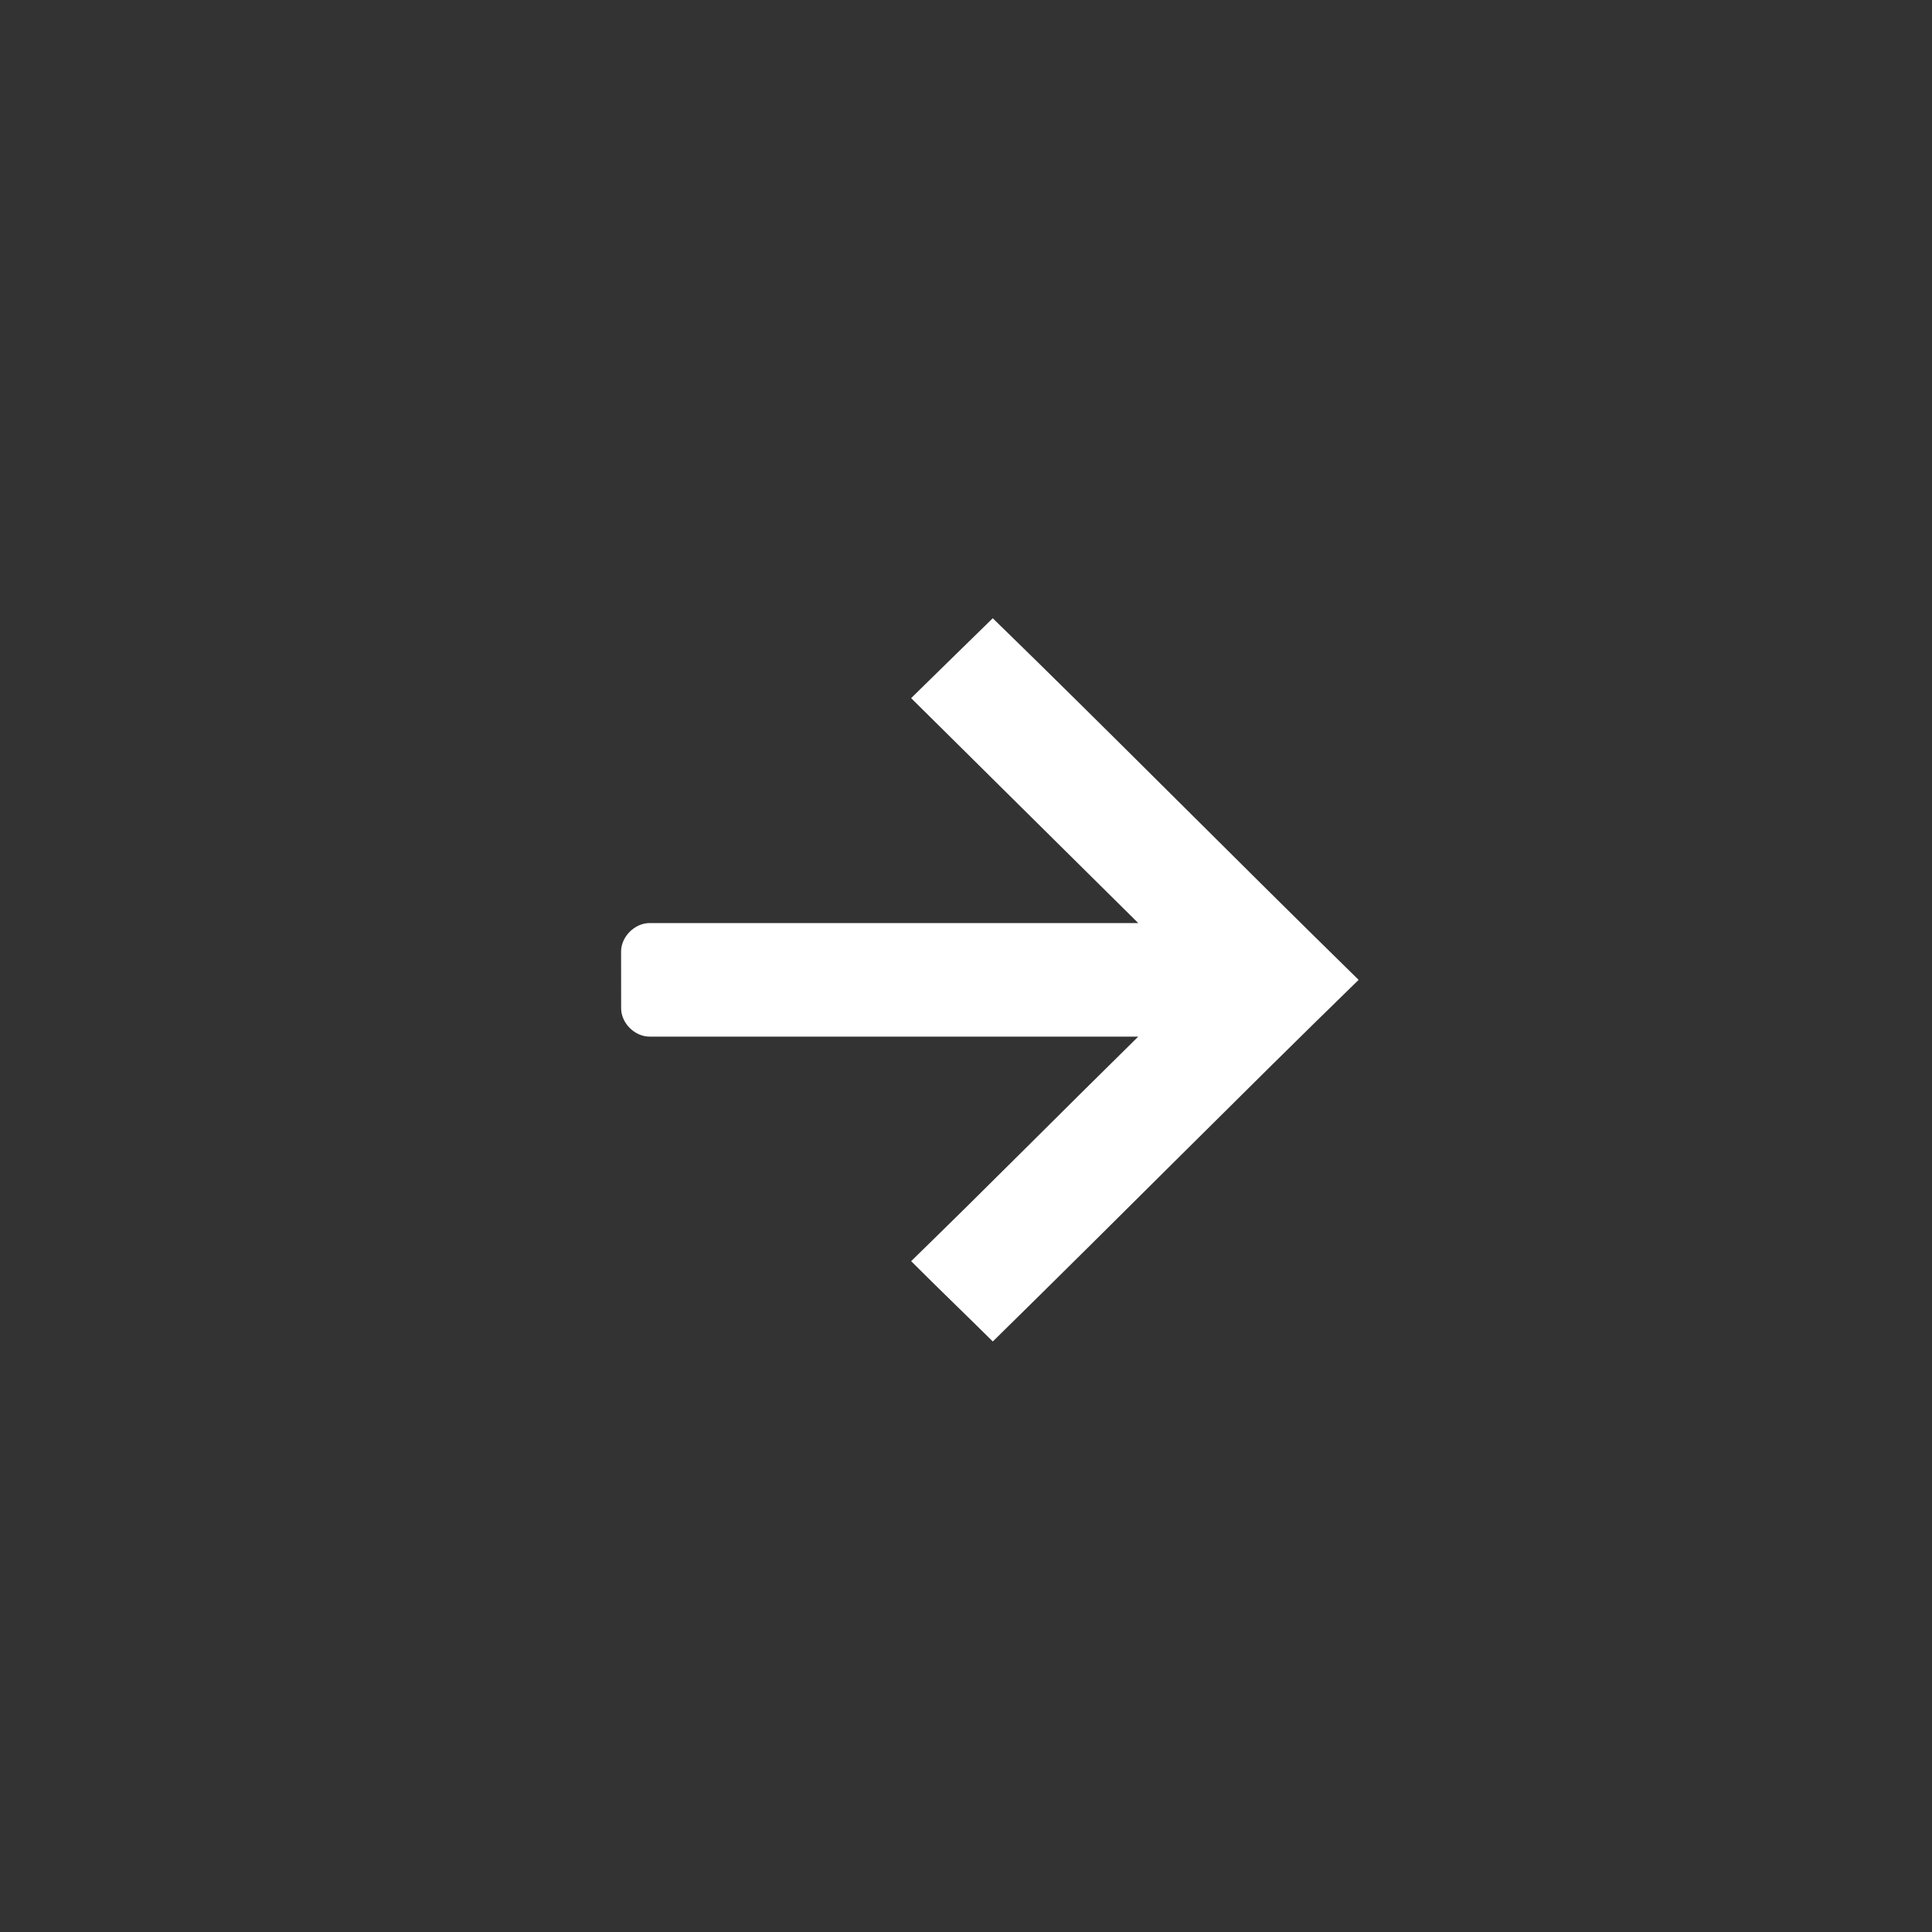 <?xml version="1.0" encoding="UTF-8"?>
<svg xmlns="http://www.w3.org/2000/svg" width="40" height="40" viewBox="0 0 40 40" fill="none">
  <rect x="0" y="0" width="40" height="40" fill="#333333" stroke="none"/>
  <path d="M20.554 27.775C23.269 25.109 25.731 22.621 28.129 20.287C25.413 17.626 22.95 15.129 20.554 12.8C19.93 13.406 19.46 13.873 18.864 14.454C20.485 16.058 22.159 17.72 23.566 19.111H13.451C13.141 19.111 12.86 19.392 12.859 19.699L12.86 20.875C12.86 21.183 13.141 21.463 13.451 21.462H23.566C21.994 23.007 20.444 24.574 18.864 26.111C19.432 26.679 20.056 27.279 20.555 27.774L20.554 27.775Z" fill="white"></path>
</svg>
